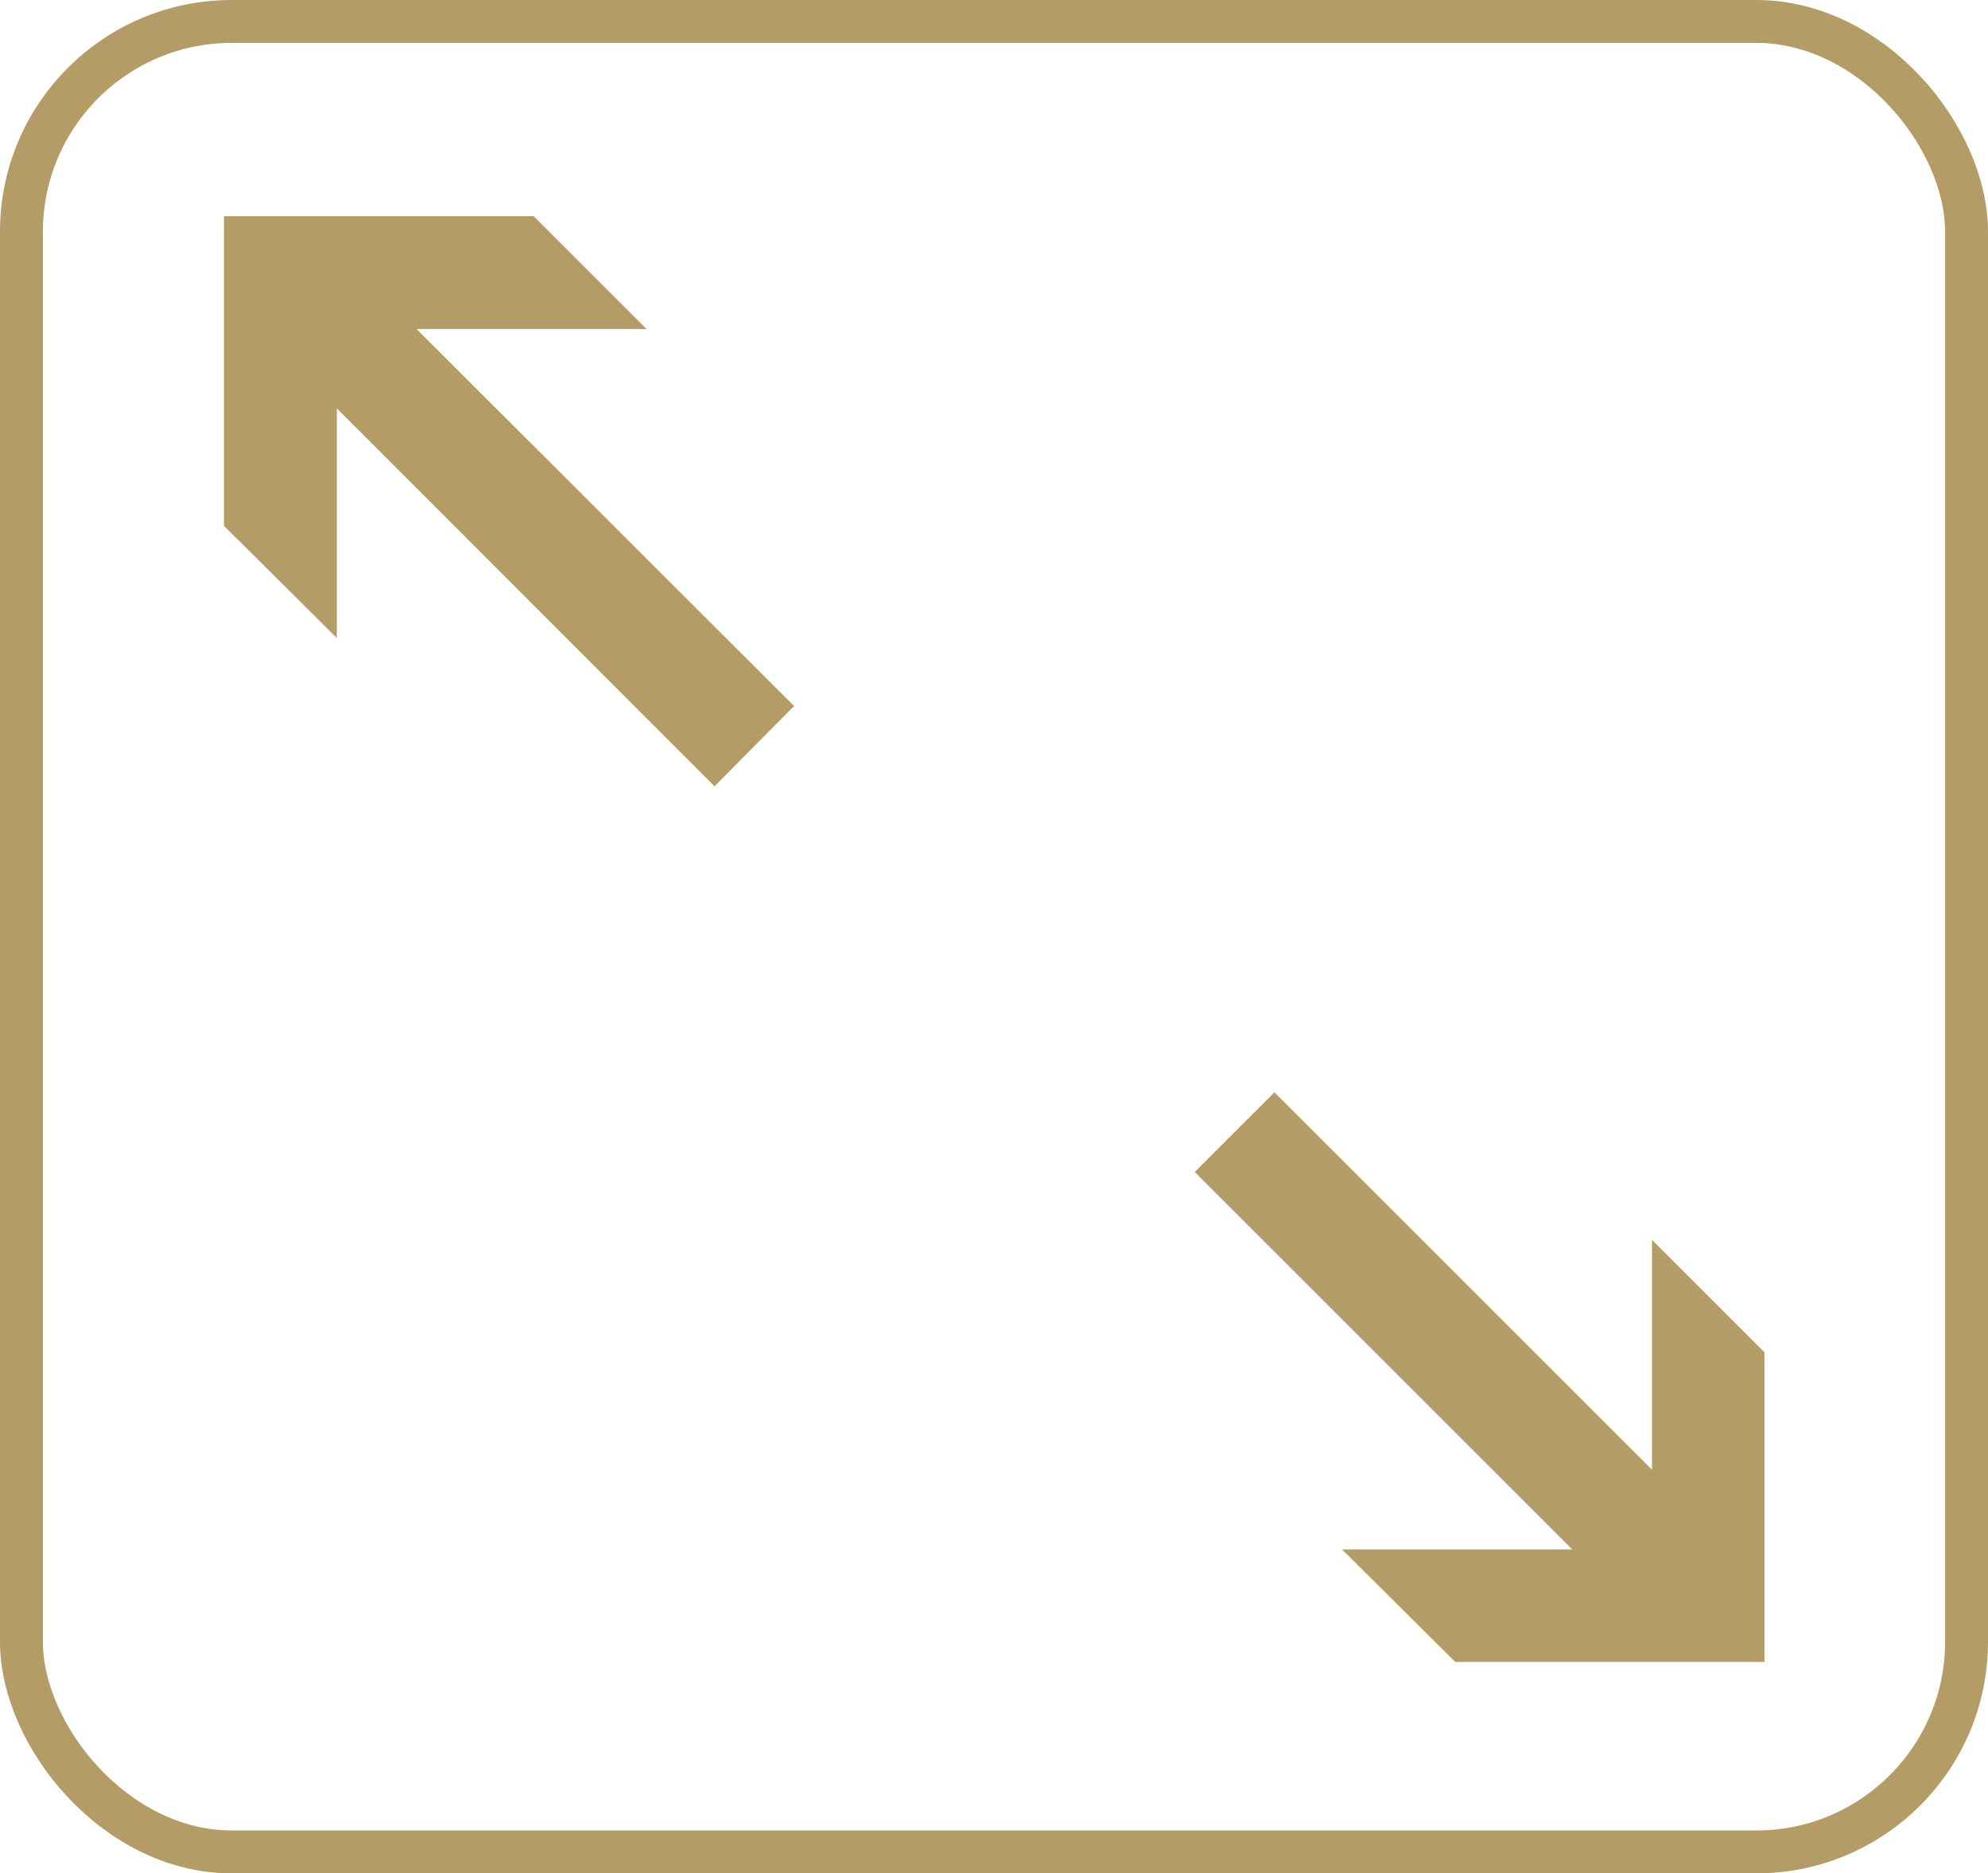 <svg xmlns="http://www.w3.org/2000/svg" viewBox="0 0 46.33 43.67"><rect x="0.5" y="0.5" width="45.33" height="42.67" rx="4.9" style="fill:none;stroke:#b49c66"/><path d="M34.12,38.24l-1.63-1.62h5.36l-9.3-9.3,1.15-1.15,9.3,9.3V30.11l1.62,1.62v6.51Z" style="fill:#b49c66;stroke:#b49c66"/><path d="M5.72,5.54h6.51l1.63,1.63H8.5l9.3,9.29-1.15,1.16L7.35,8.31v5.36L5.72,12.05Z" style="fill:#b49c66;stroke:#b49c66"/></svg>